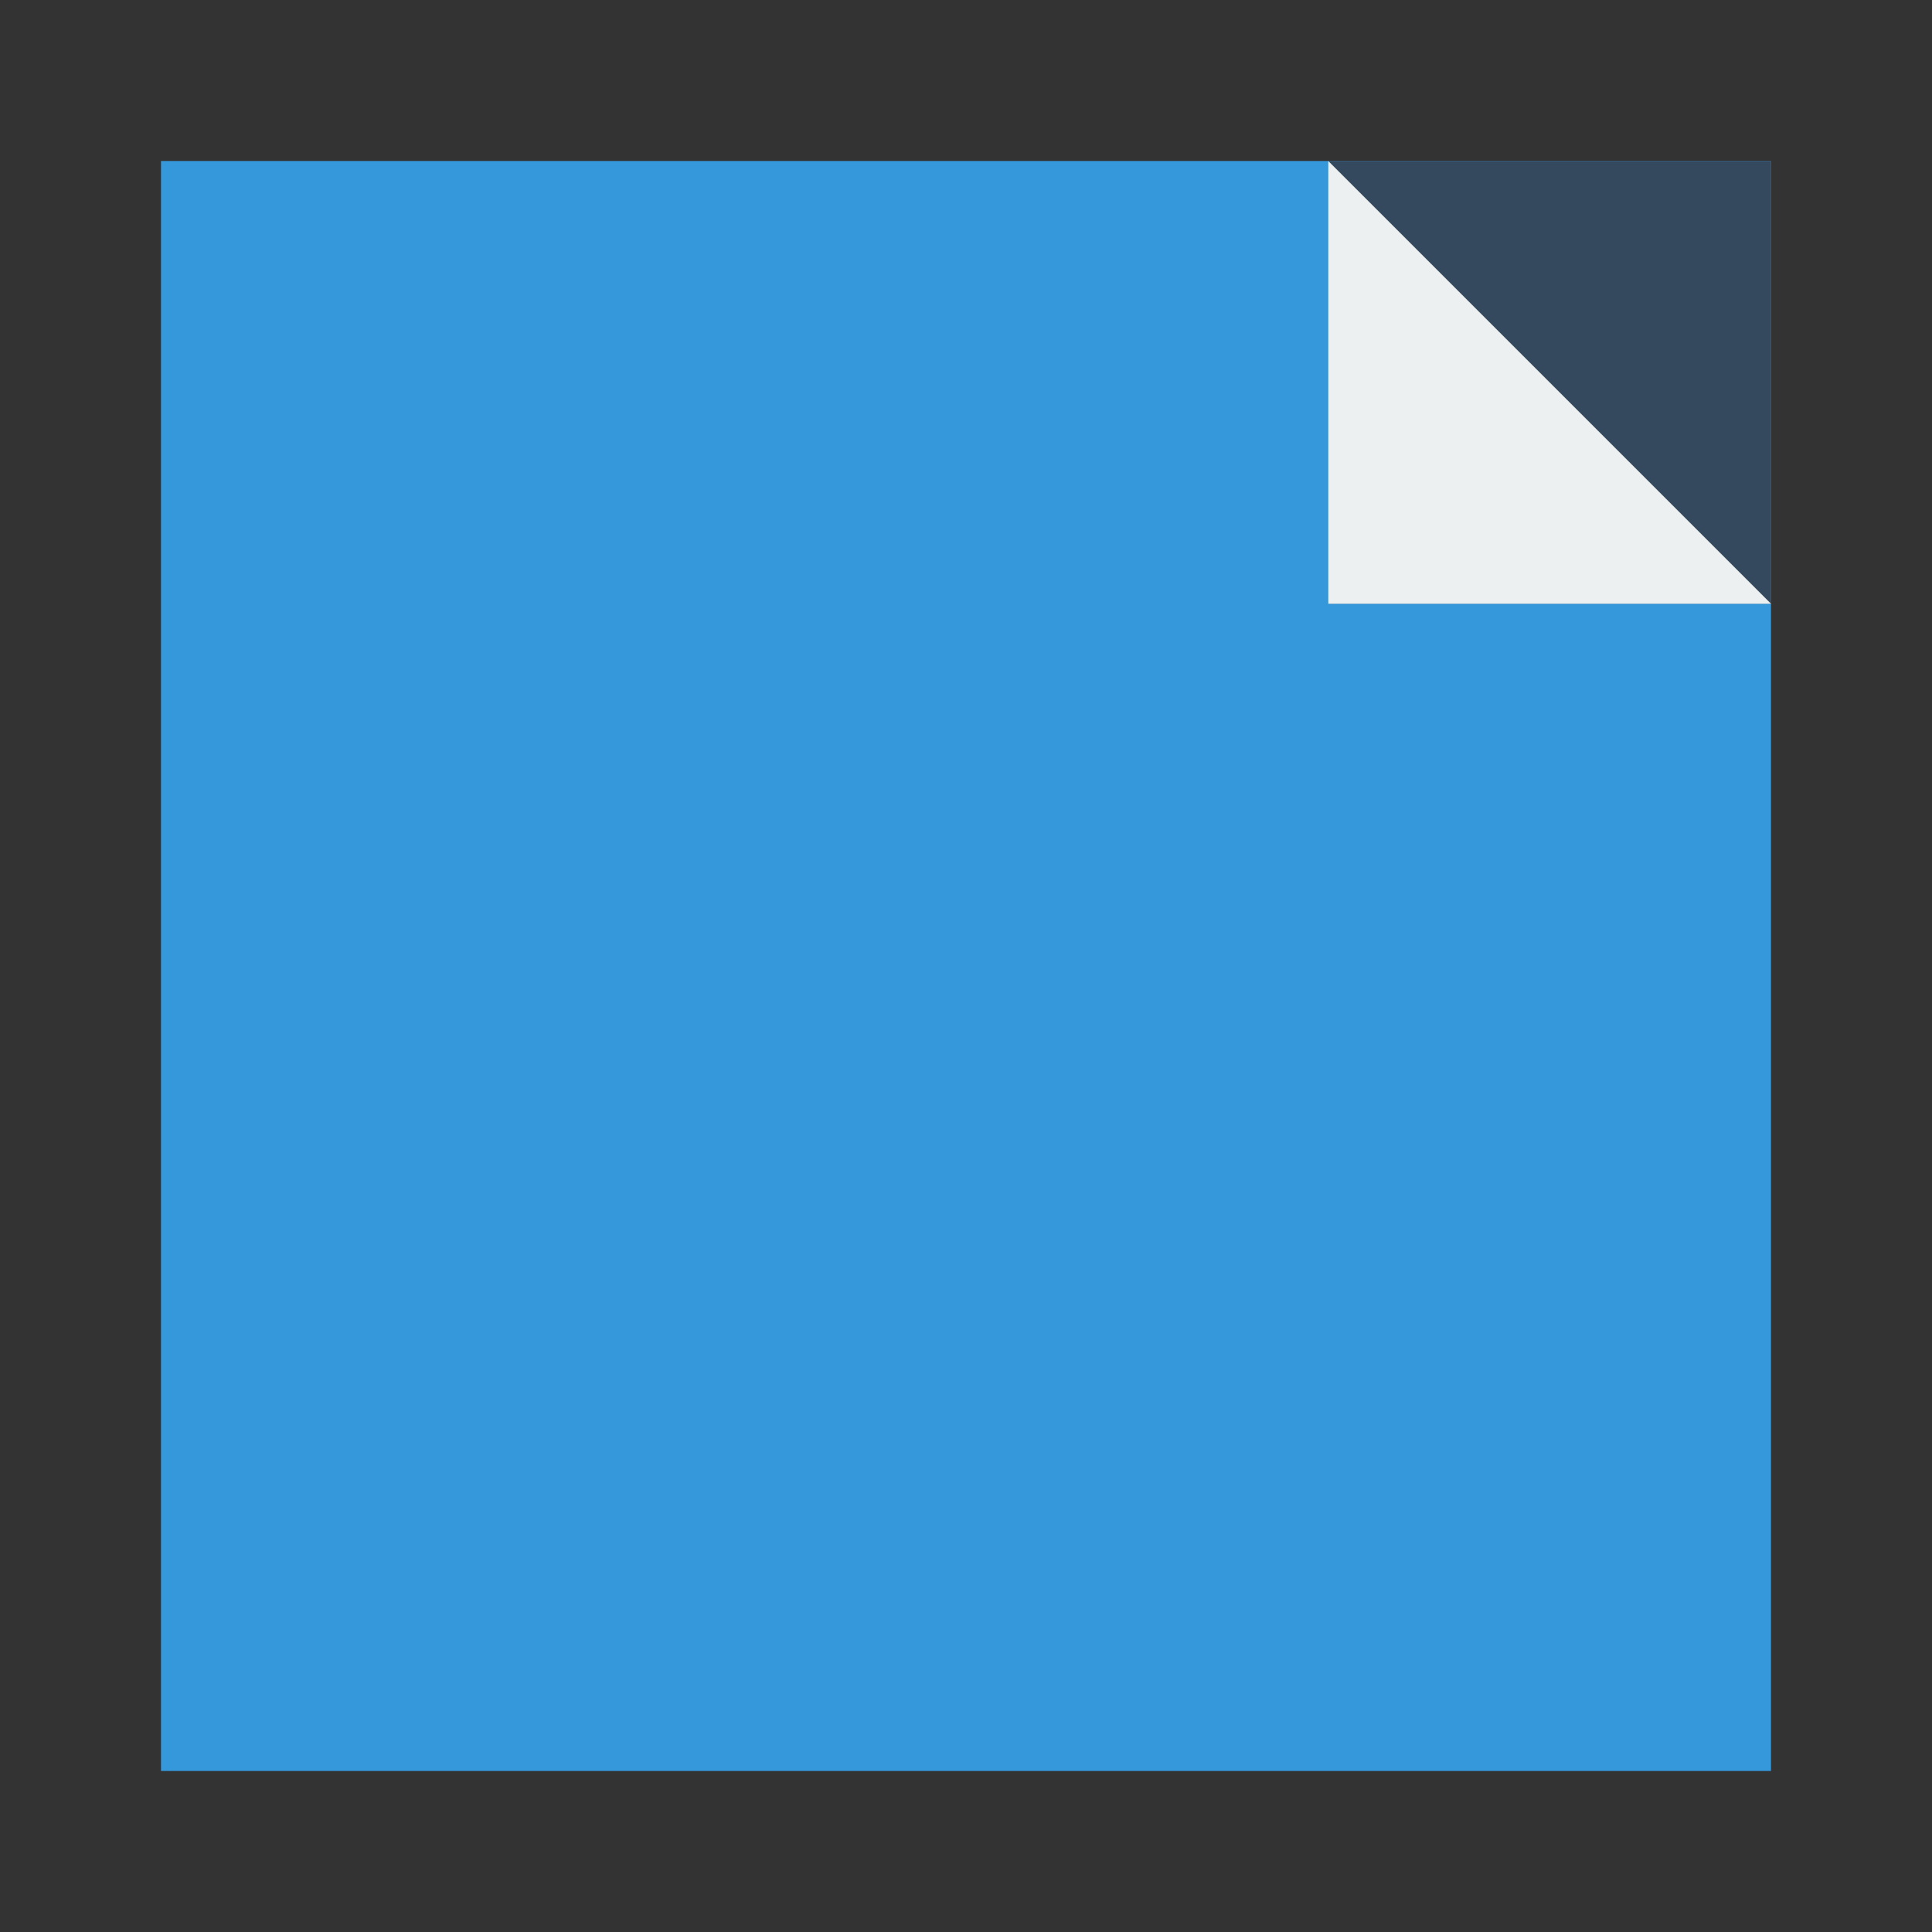 <?xml version="1.0" encoding="UTF-8" standalone="no"?>
<!-- Created with Inkscape (http://www.inkscape.org/) -->

<svg
   xmlns:dc="http://purl.org/dc/elements/1.1/"
   xmlns:cc="http://creativecommons.org/ns#"
   xmlns:rdf="http://www.w3.org/1999/02/22-rdf-syntax-ns#"
   xmlns:svg="http://www.w3.org/2000/svg"
   xmlns="http://www.w3.org/2000/svg"
   xmlns:sodipodi="http://sodipodi.sourceforge.net/DTD/sodipodi-0.dtd"
   xmlns:inkscape="http://www.inkscape.org/namespaces/inkscape"
   width="48"
   height="48"
   id="svg2"
   version="1.1"
   inkscape:version="0.48+devel r12923"
   sodipodi:docname="wallch.svg"
   inkscape:export-filename="/home/uri/Iconos/NITRUX/apps/512/wallch.png"
   inkscape:export-xdpi="960"
   inkscape:export-ydpi="960">
  <rect width="100%" height="100%" fill="#333333" stroke="none"/>
  <defs
     id="defs4" />
  <sodipodi:namedview
     id="base"
     pagecolor="#ffffff"
     bordercolor="#666666"
     borderopacity="1.0"
     inkscape:pageopacity="0.0"
     inkscape:pageshadow="2"
     inkscape:zoom="8.8813476"
     inkscape:cx="19.267185"
     inkscape:cy="41.814713"
     inkscape:document-units="px"
     inkscape:current-layer="layer1"
     showgrid="false"
     inkscape:window-width="1366"
     inkscape:window-height="669"
     inkscape:window-x="0"
     inkscape:window-y="26"
     inkscape:window-maximized="1">
    <sodipodi:guide
       position="4,44"
       orientation="40,0"
       id="guide4154" />
    <sodipodi:guide
       position="4,4"
       orientation="0,40"
       id="guide4156" />
    <sodipodi:guide
       position="44,4"
       orientation="-40,0"
       id="guide4158" />
    <sodipodi:guide
       position="44,44"
       orientation="0,-40"
       id="guide4160" />
    <sodipodi:guide
       position="9,39"
       orientation="30,0"
       id="guide4162" />
    <sodipodi:guide
       position="9,9"
       orientation="0,30"
       id="guide4164" />
    <sodipodi:guide
       position="39,9"
       orientation="-30,0"
       id="guide4166" />
    <sodipodi:guide
       position="39,39"
       orientation="0,-30"
       id="guide4168" />
    <sodipodi:guide
       position="33,44"
       orientation="11,0"
       id="guide4172" />
    <sodipodi:guide
       position="33,33"
       orientation="0,11"
       id="guide4174" />
    <sodipodi:guide
       position="44,33"
       orientation="-11,0"
       id="guide4176" />
    <sodipodi:guide
       position="44,44"
       orientation="0,-11"
       id="guide4178" />
  </sodipodi:namedview>
  <g
     inkscape:label="Capa 1"
     inkscape:groupmode="layer"
     id="layer1"
     transform="translate(0,-1004.362)">
    <rect
       ry="0"
       y="1008.362"
       x="4"
       height="40"
       width="40"
       id="rect3282"
       style="fill:#3498db;fill-opacity:1;fill-rule:evenodd;stroke:none" />
    <circle
       style="fill:none;stroke:none"
       id="path3262"
       cx="2"
       cy="1028.362"
       r="2" />
    <circle
       r="2"
       cy="1028.362"
       cx="46"
       id="circle3264"
       style="fill:none;stroke:none" />
    <circle
       r="2"
       cy="24"
       cx="-1050.362"
       id="circle3266"
       style="fill:none;stroke:none"
       transform="matrix(0,-1,1,0,0,0)" />
    <circle
       style="fill:none;stroke:none"
       id="circle3268"
       cx="-1006.362"
       cy="24"
       r="2"
       transform="matrix(0,-1,1,0,0,0)" />
    <rect
       ry="0"
       y="1008.362"
       x="33"
       height="11"
       width="11"
       id="rect3305"
       style="fill:#34495e;fill-opacity:1;fill-rule:evenodd;stroke:none" />
    <path
       style="fill:#ecf0f1;fill-opacity:1;stroke:none"
       d="m 33,1008.362 0,11 11,0 z"
       id="path3317"
       inkscape:connector-curvature="0" />
  </g>
</svg>
